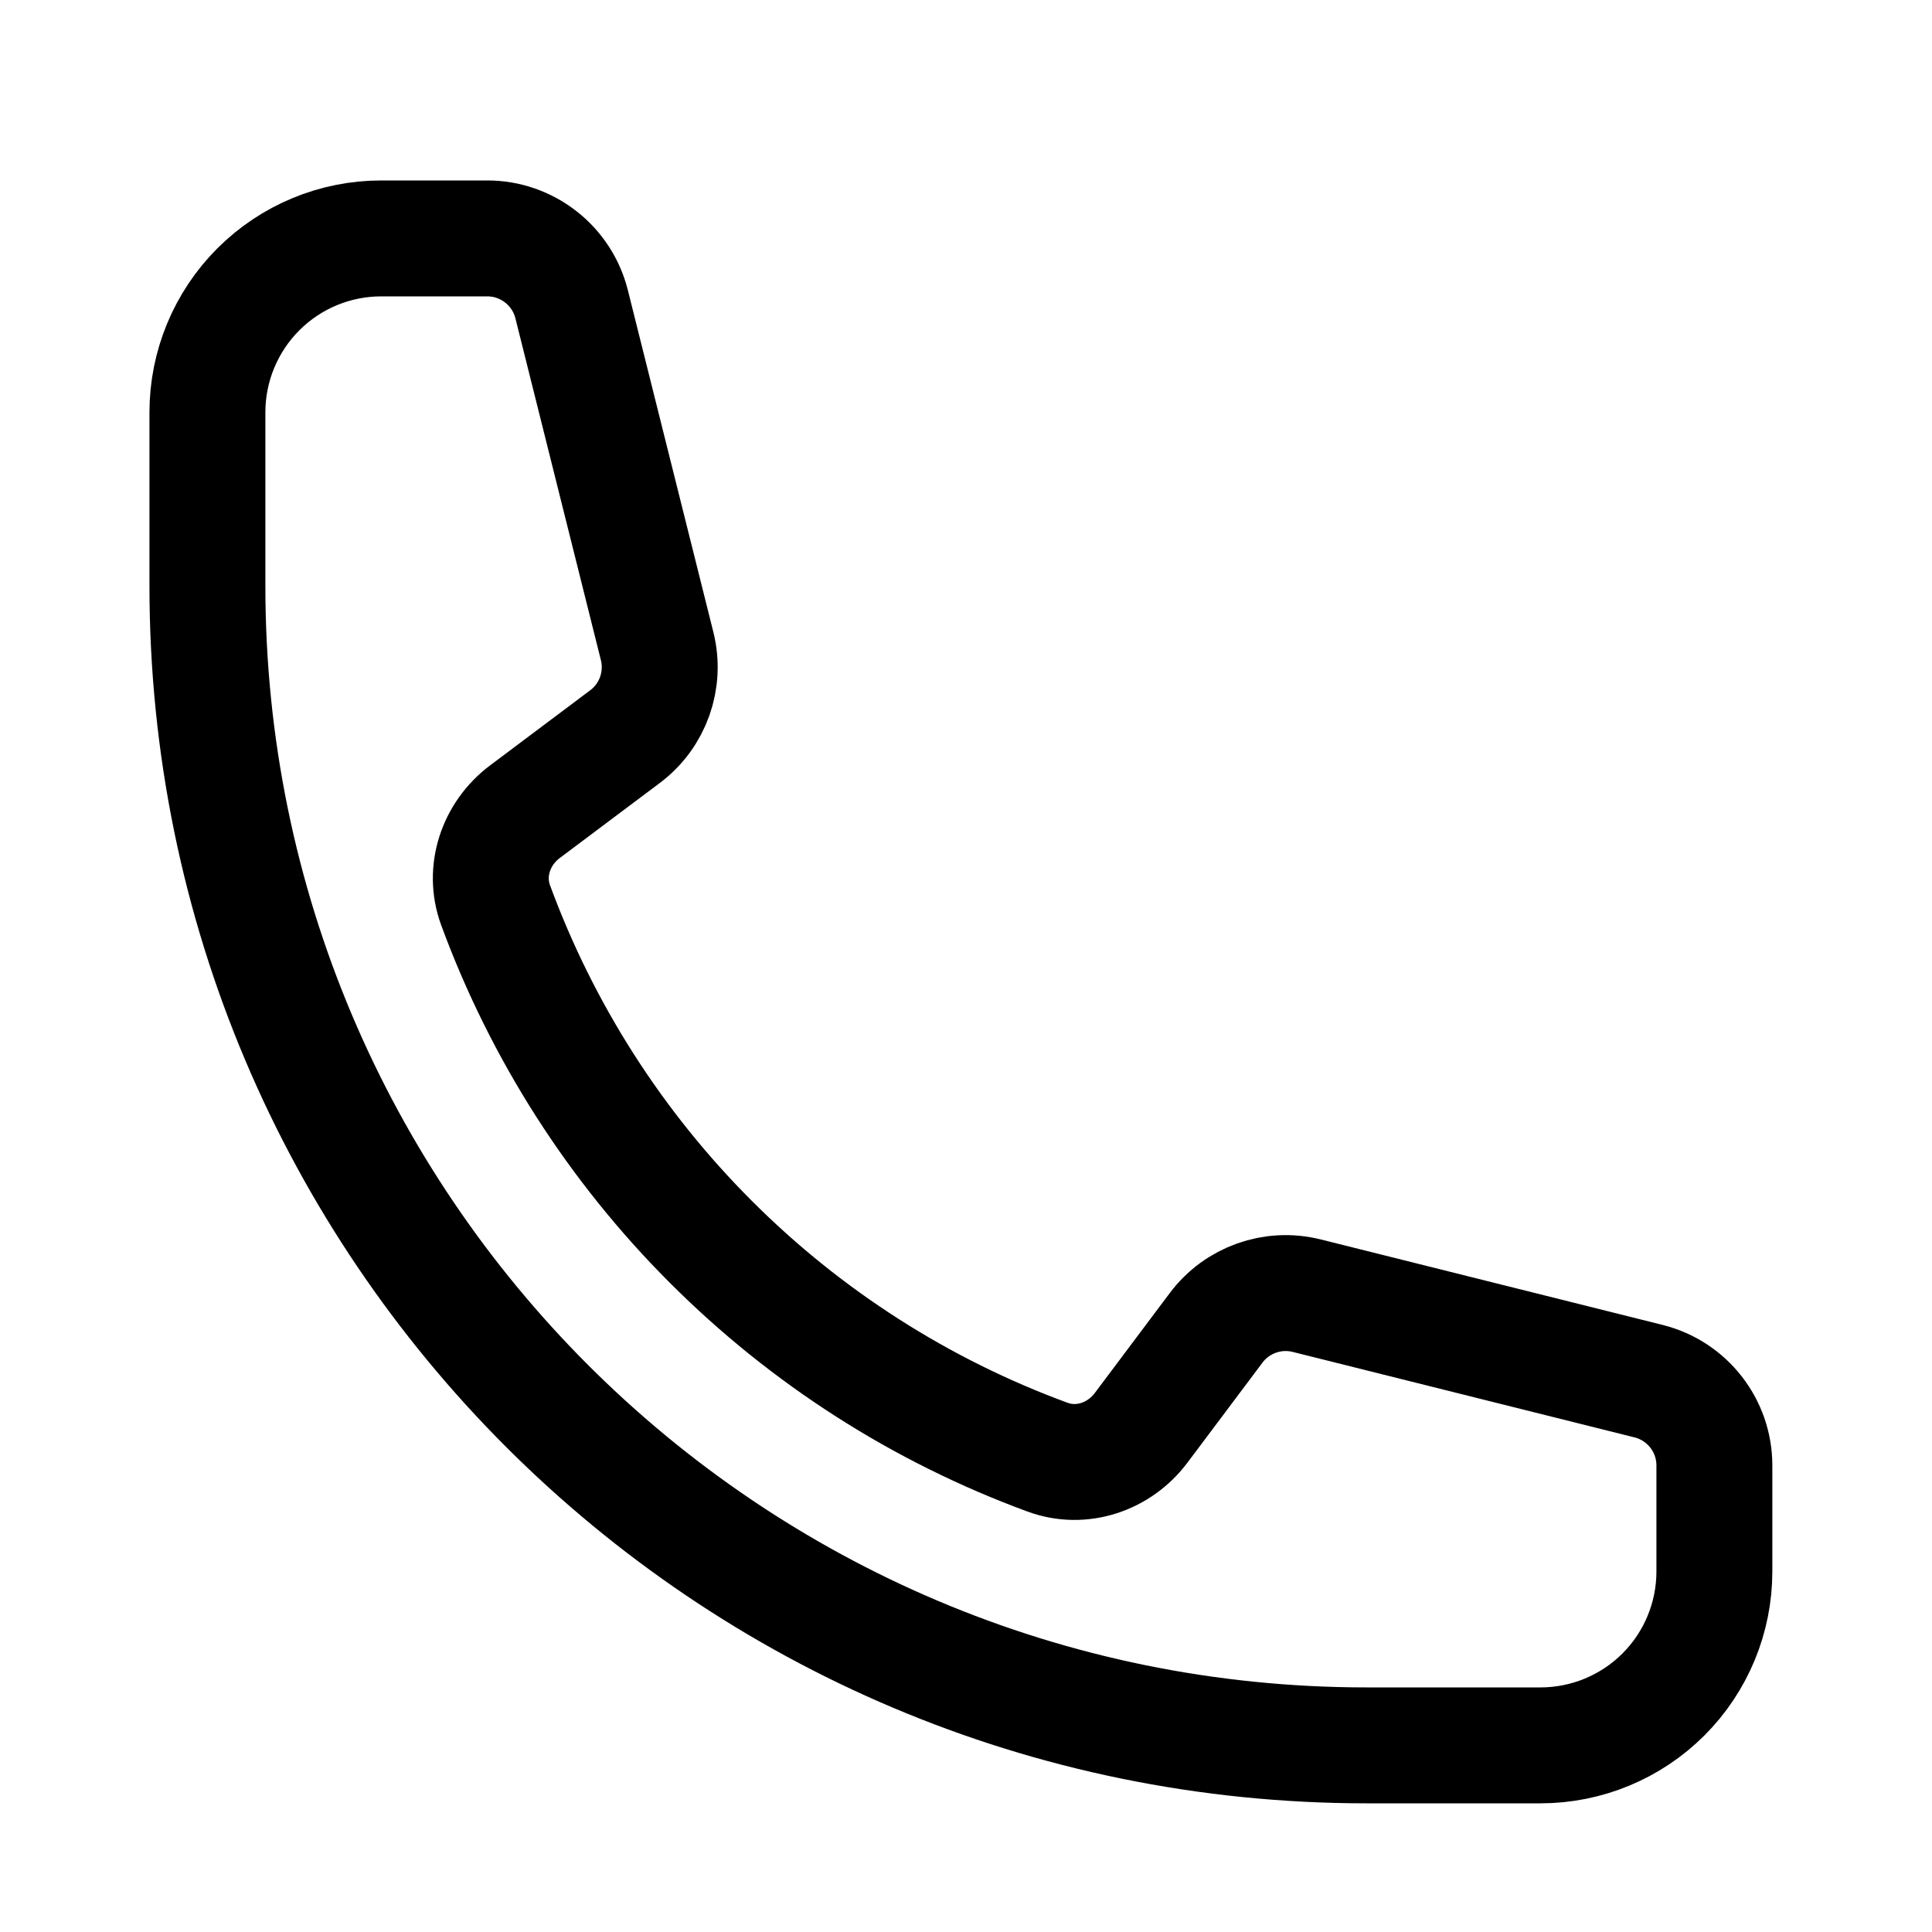<svg width="25" height="25" viewBox="0 0 25 25" fill="none" xmlns="http://www.w3.org/2000/svg">
<path d="M2.684 7.585C2.684 15.869 9.4 22.585 17.684 22.585H19.934C20.53 22.585 21.103 22.348 21.525 21.926C21.947 21.504 22.184 20.932 22.184 20.335V18.963C22.184 18.447 21.833 17.997 21.332 17.872L16.909 16.766C16.469 16.656 16.007 16.821 15.736 17.183L14.766 18.476C14.484 18.852 13.997 19.018 13.556 18.856C11.919 18.255 10.432 17.304 9.199 16.07C7.965 14.837 7.015 13.35 6.413 11.713C6.251 11.272 6.417 10.785 6.793 10.503L8.086 9.533C8.449 9.262 8.613 8.799 8.503 8.36L7.397 3.937C7.336 3.694 7.196 3.478 6.998 3.324C6.8 3.169 6.557 3.085 6.306 3.085H4.934C4.337 3.085 3.765 3.322 3.343 3.744C2.921 4.166 2.684 4.739 2.684 5.335V7.585Z" stroke="black" stroke-width="1.5" stroke-linecap="round" stroke-linejoin="round"/>
</svg>

